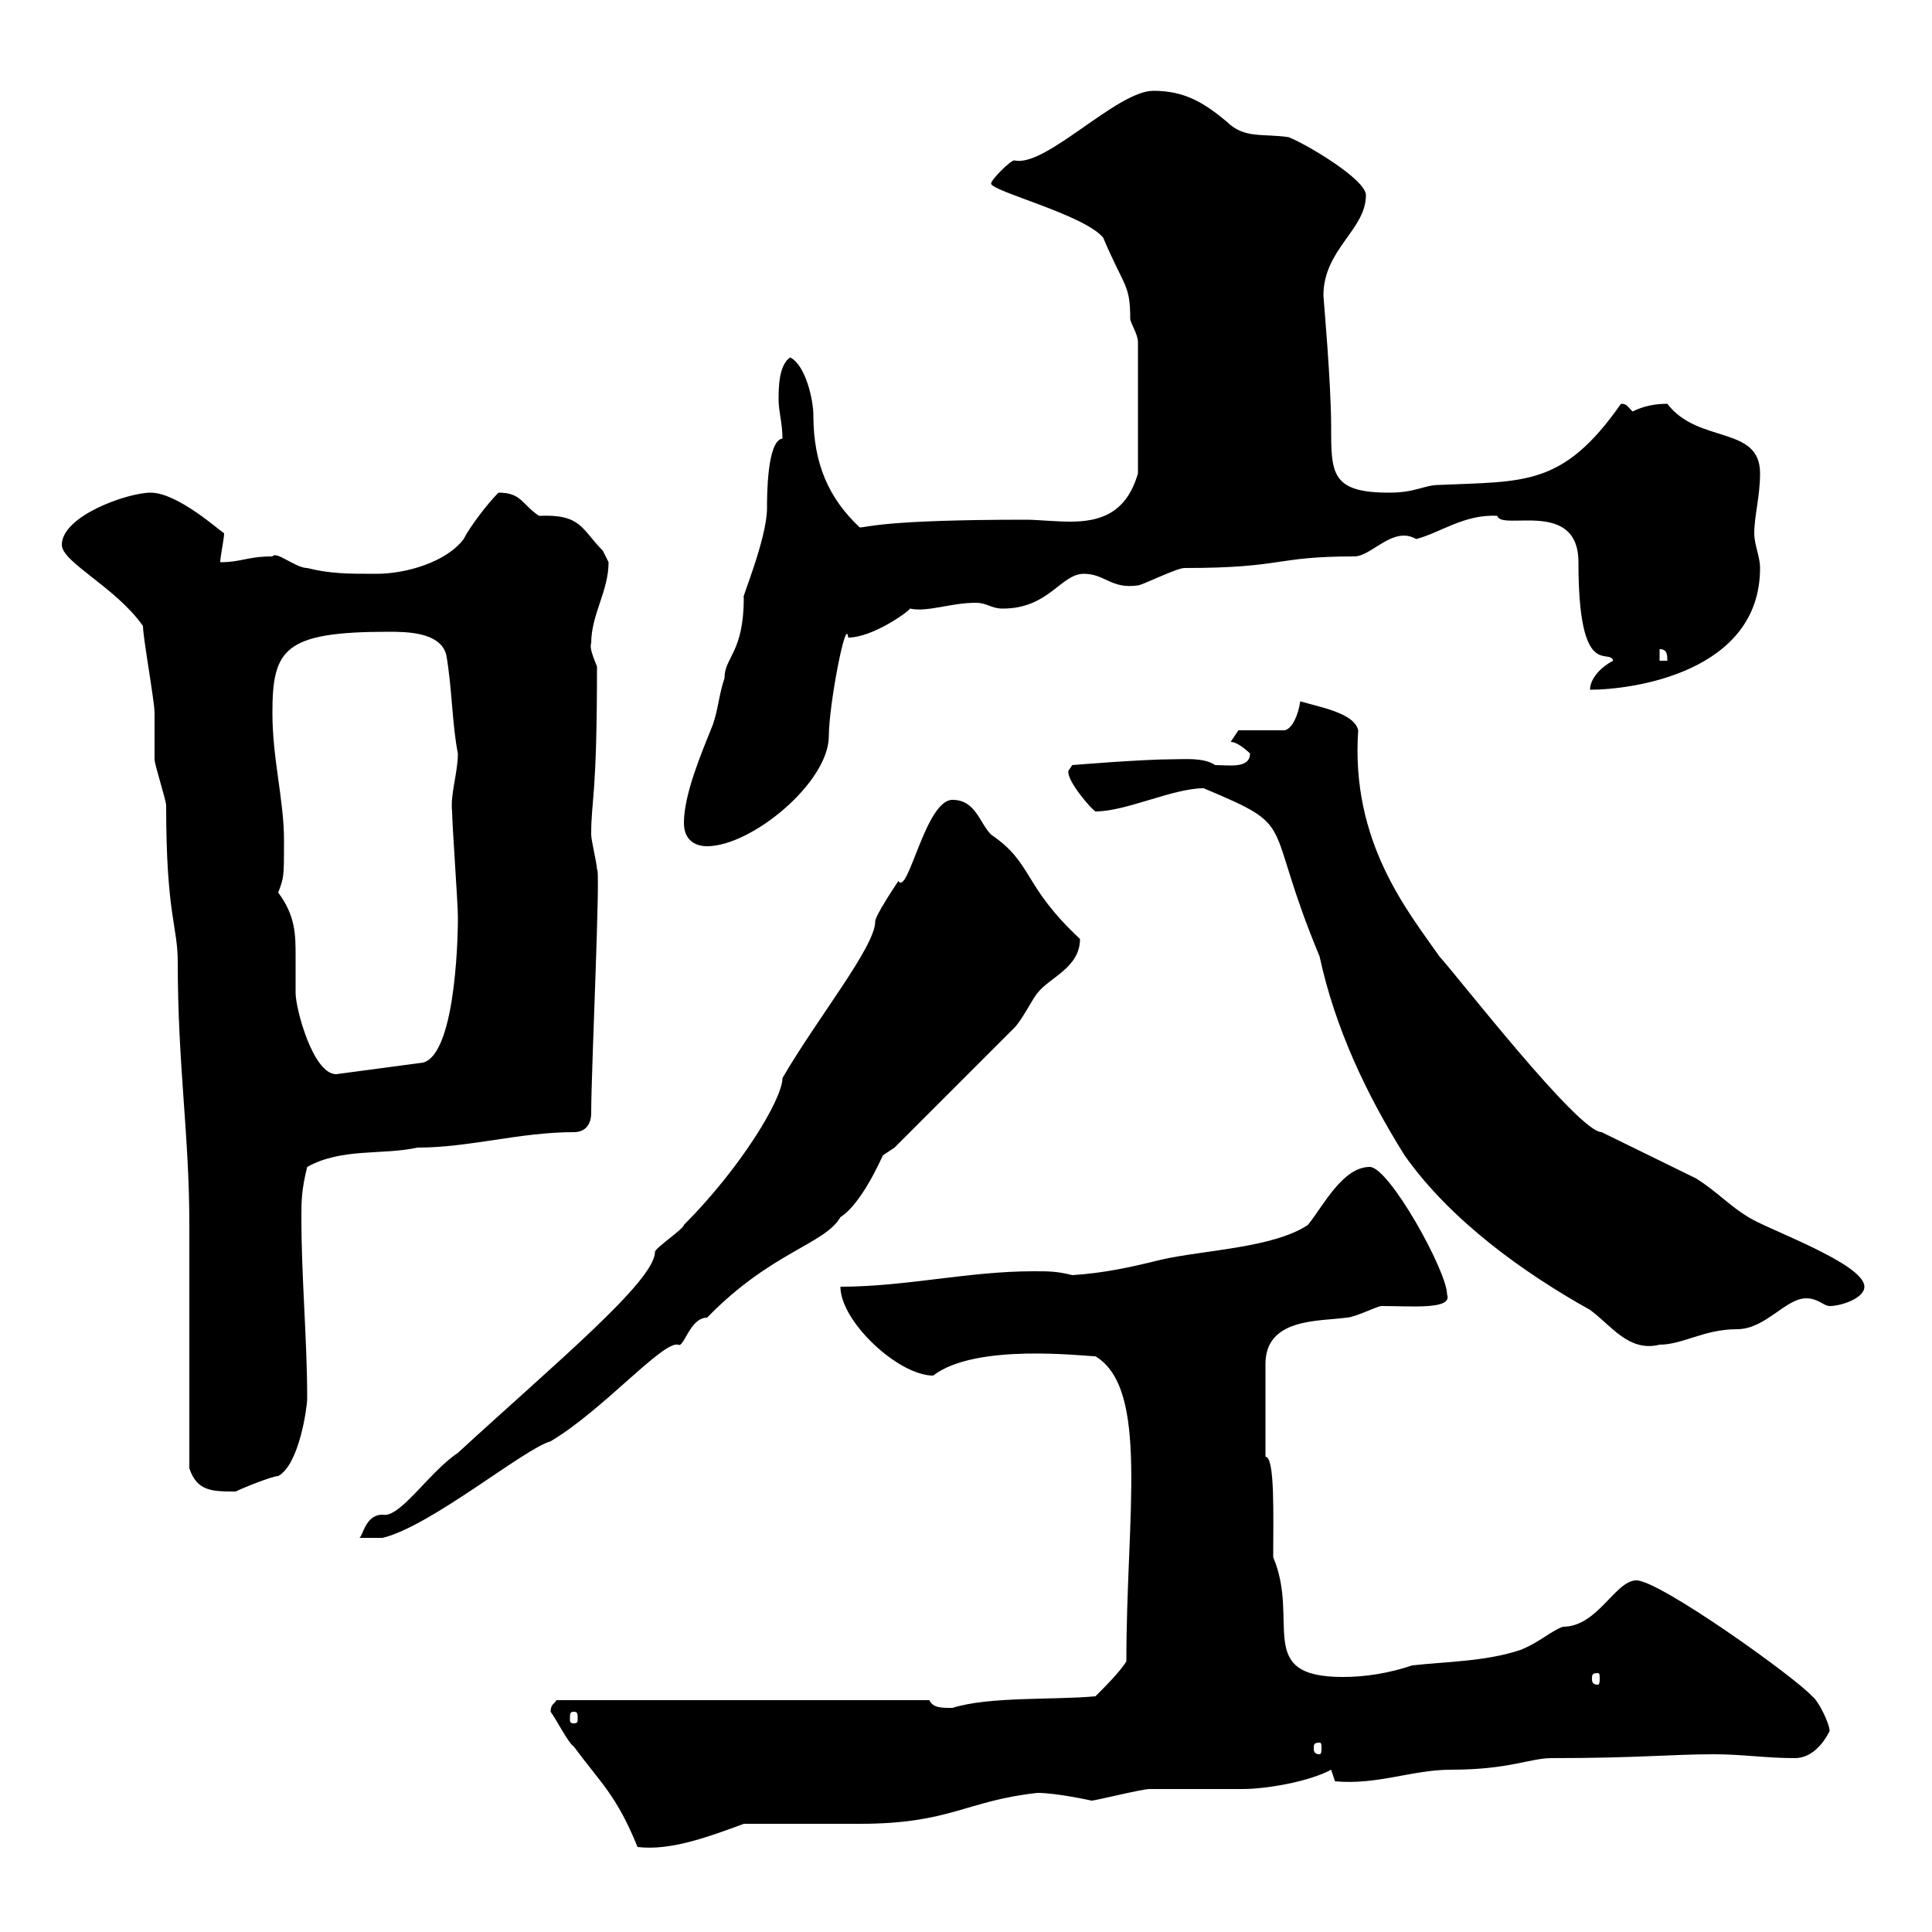 <svg xmlns="http://www.w3.org/2000/svg" xmlns:xlink="http://www.w3.org/1999/xlink" width="300" height="300"><path d="M85.50 265.80C86.40 267 88.20 270.60 89.10 271.20C93.30 276.90 95.70 278.70 99 286.80C104.10 287.40 109.80 285.30 115.50 283.20C117.90 283.20 130.50 283.20 133.50 283.20C147.60 283.20 150 279.60 161.10 278.40C164.10 278.40 169.50 279.60 169.50 279.60C170.10 279.60 177.30 277.80 178.50 277.80C180.30 277.80 191.10 277.80 192.90 277.80C196.80 277.80 203.40 276.60 206.70 274.80L207.30 276.60C213.90 277.20 219.30 274.80 225.30 274.80C234.30 274.80 237.60 273 240.90 273C254.40 273 259.50 272.40 266.10 272.40C270.60 272.40 274.20 273 278.70 273C281.40 273 283.20 270.60 284.10 268.80C284.10 267.60 282.30 264 281.40 263.40C278.70 260.40 257.70 245.40 254.10 245.40C250.80 245.40 248.10 252.60 242.70 252.60C240.90 253.20 239.10 255 236.10 256.20C230.70 258 224.70 258 219.30 258.60C215.70 259.80 212.10 260.40 208.50 260.40C194.70 260.40 201.90 251.70 197.70 241.80C197.70 235.50 198 226.20 196.50 226.20L196.50 211.80C196.50 204.60 204.90 205.20 209.10 204.60C210.30 204.60 213.90 202.80 214.50 202.80C219.30 202.80 225.60 203.40 224.70 201C224.70 197.40 215.70 181.20 212.70 181.20C208.50 181.20 205.50 187.20 203.10 190.20C197.70 193.80 186.90 194.10 180.30 195.60C175.50 196.80 171.30 197.70 166.50 198C164.10 197.40 162.90 197.40 160.50 197.40C150.30 197.40 140.70 199.80 130.50 199.80C130.50 205.20 139.50 213.60 144.90 213.60C151.50 208.50 168.30 210.60 170.10 210.60C178.50 215.70 174.90 235.20 174.90 258C173.70 259.80 171.90 261.60 170.10 263.40C163.50 264 153.60 263.40 147.90 265.20C146.10 265.20 144.90 265.20 144.30 264L86.40 264C86.10 264.60 85.50 264.60 85.50 265.80ZM204.90 270.60C205.20 270.60 205.20 270.90 205.20 271.50C205.20 271.80 205.20 272.40 204.90 272.40C204 272.40 204 271.80 204 271.50C204 270.90 204 270.60 204.90 270.60ZM89.10 265.80C89.70 265.80 89.70 266.10 89.70 267C89.70 267.30 89.70 267.60 89.10 267.60C88.50 267.60 88.50 267.30 88.50 267C88.50 266.10 88.50 265.80 89.10 265.80ZM248.10 259.80C248.40 259.80 248.40 260.10 248.40 260.70C248.40 261 248.40 261.60 248.10 261.60C247.20 261.60 247.20 261 247.20 260.70C247.20 260.10 247.20 259.80 248.10 259.80ZM147.90 124.20C143.70 124.20 141 139.20 139.50 136.80C138.90 137.70 135.90 142.20 135.90 143.10C135.90 147 126.90 158.10 121.50 167.40C121.50 170.70 114.90 181.50 106.20 190.20C106.20 190.80 101.70 193.80 101.70 194.40C101.70 198.90 86.10 211.80 71.10 225.60C66.60 228.60 62.10 235.80 59.40 235.20C56.70 235.20 56.40 238.50 55.80 238.80L59.40 238.80C66.90 237 81.30 225 85.50 223.80C93.60 219 102.90 208.20 105.30 208.80C106.20 209.40 107.10 204.60 109.80 204.60C119.70 194.40 128.10 193.20 130.50 189C133.80 186.90 136.80 180 137.10 179.40C137.10 179.40 138.90 178.20 138.90 178.20L157.50 159.60C158.70 158.40 160.50 154.80 161.10 154.20C162.90 151.80 167.70 150.30 167.70 145.80C158.70 137.40 160.50 134.10 153.90 129.60C152.10 127.80 151.50 124.20 147.90 124.20ZM29.40 228C30.60 231.60 33 231.60 36.60 231.60C37.80 231 42.30 229.20 43.20 229.20C46.50 227.40 47.70 218.40 47.70 217.20C47.70 207.90 46.80 198.60 46.80 189C46.80 186.60 46.80 184.80 47.70 181.20C53.10 178.20 59.40 179.40 64.80 178.20C72.90 178.20 80.70 175.80 89.10 175.80C90.90 175.80 91.80 174.60 91.80 172.80C91.80 166.20 93.30 134.40 92.70 135C92.70 134.10 91.80 130.50 91.80 129.60C91.80 123.90 92.70 124.20 92.70 103.50C92.10 102 91.50 100.50 91.80 99.90C91.80 95.40 94.50 91.80 94.50 87.30C94.50 87.30 93.60 85.50 93.60 85.50C90.30 82.20 90.30 79.80 83.70 80.10C81 78.30 81 76.50 77.40 76.50C75.60 78.30 72.90 81.90 72 83.70C69.30 87.30 63 89.10 58.50 89.10C54 89.10 51.30 89.10 47.70 88.20C45.90 88.20 42.90 85.50 42.30 86.40C38.40 86.40 37.50 87.30 34.20 87.30C34.20 86.40 34.80 83.70 34.80 82.80C34.20 82.50 27.60 76.50 23.40 76.50C19.80 76.50 9.60 80.10 9.60 84.60C9.60 87.30 18 91.20 22.20 97.20C22.20 99 24 108.90 24 110.70C24 111.60 24 117 24 117.90C24 118.80 25.80 124.20 25.80 125.10C25.80 142.20 27.60 143.70 27.60 149.40C27.60 165.60 29.40 176.10 29.40 190.20C29.40 195.60 29.40 222.60 29.40 228ZM186.90 122.40C201.90 128.70 195.90 126.90 204.90 148.50C207.30 159.60 212.10 169.80 218.10 179.40C225.30 189.60 236.70 197.70 246.90 203.40C250.20 205.80 252.90 210 257.70 208.80C261.30 208.80 264.60 206.40 269.70 206.40C274.20 206.40 277.20 201.60 280.50 201.60C282.30 201.60 283.20 202.80 284.10 202.80C285.90 202.80 289.50 201.60 289.50 199.80C289.50 196.20 274.20 190.80 271.50 189C268.50 187.20 266.70 185.10 263.40 183L248.70 175.80C245.10 175.80 226.50 151.80 223.50 148.50C218.70 141.60 209.70 130.80 210.90 113.40C210.30 110.70 204.90 109.80 201.90 108.90C201.60 111 200.70 113.10 199.50 113.40L192.30 113.40L191.10 115.20C192.30 115.20 194.10 117 194.10 117C194.10 119.40 190.80 118.80 188.70 118.80C186.90 117.60 183.90 117.90 182.10 117.90C177.30 117.90 166.50 118.80 166.50 118.80L165.90 119.70C165.60 121.20 169.50 125.70 170.10 126C174.90 126 182.10 122.40 186.90 122.40ZM43.20 138.60C44.10 136.20 44.10 136.20 44.10 130.50C44.10 124.20 42.30 117.90 42.30 110.70C42.30 100.80 44.10 98.10 60.30 98.10C63 98.10 68.40 98.10 69.30 101.70C70.20 106.80 70.20 112.50 71.10 117C71.10 120 69.90 123.30 70.20 126C70.20 127.80 71.10 140.40 71.10 142.20C71.10 142.20 71.10 142.20 71.10 143.10C71.10 142.80 71.10 163.50 65.70 165L52.20 166.80C48.60 166.80 45.90 156.60 45.90 154.20C45.90 152.10 45.90 150.30 45.90 148.50C45.90 145.20 45.90 142.20 43.20 138.60ZM106.20 127.80C106.20 130.50 108 131.40 109.80 131.40C116.70 131.40 128.70 121.50 128.70 114.30C128.70 109.50 131.40 95.40 131.70 99C135.60 99 141.30 94.80 141.30 94.50C144 95.10 147.60 93.60 151.50 93.60C153.30 93.60 153.90 94.50 155.70 94.50C162.90 94.50 164.70 89.10 168.30 89.10C171.60 89.10 172.50 91.50 176.70 90.90C177.30 90.90 182.70 88.20 183.90 88.20C199.50 88.20 197.70 86.40 210.30 86.40C213 86.40 216.30 81.60 219.90 83.70C223.50 82.80 227.40 79.80 232.50 80.10C233.10 82.50 245.10 77.40 245.10 87.30C245.10 105.90 249.90 100.50 250.50 102.60C248.70 103.50 246.90 105.30 246.90 107.10C253.50 107.10 273.30 104.40 273.30 88.20C273.30 86.40 272.40 84.60 272.40 82.80C272.40 80.10 273.30 77.10 273.30 73.50C273.30 66 263.70 69 258.90 62.70C257.10 62.70 255.30 63 253.50 63.90C252.60 63 252.60 62.70 251.70 62.70C242.70 75.60 236.70 74.70 223.50 75.30C221.10 75.30 219.90 76.50 215.70 76.50C206.70 76.50 206.70 73.50 206.70 66.30C206.70 59.40 205.50 46.20 205.50 45.90C205.50 38.70 212.10 35.70 212.10 30.30C212.10 27.90 203.10 22.50 200.10 21.30C196.20 20.70 193.20 21.60 190.50 18.90C186.90 15.90 183.90 14.10 179.10 14.10C173.40 14.10 162.30 26.10 157.50 24.90C156.90 24.90 153.90 27.90 153.90 28.50C153.90 29.70 168.30 33.30 171.30 36.90C174.60 44.70 175.50 44.10 175.50 49.50C175.50 50.10 176.70 51.90 176.70 53.10L176.70 73.50C174.90 79.80 170.70 81 166.20 81C163.80 81 161.10 80.70 159.30 80.70C137.10 80.70 134.70 81.90 133.50 81.90C128.70 77.40 126.30 72 126.30 64.50C126.30 62.10 125.10 56.70 122.70 55.50C120.90 56.70 120.90 60.30 120.90 62.10C120.90 63.90 121.50 65.70 121.50 68.10C119.10 68.40 119.10 77.10 119.10 78.90C119.10 83.70 114.90 93.60 115.50 92.70C115.50 101.40 112.50 102 112.50 105.30C111.60 108 111.60 109.80 110.70 112.50C108.90 117 106.20 123.30 106.20 127.80ZM257.70 100.80C258.90 100.80 258.90 101.70 258.90 102.60L257.70 102.60Z"/></svg>